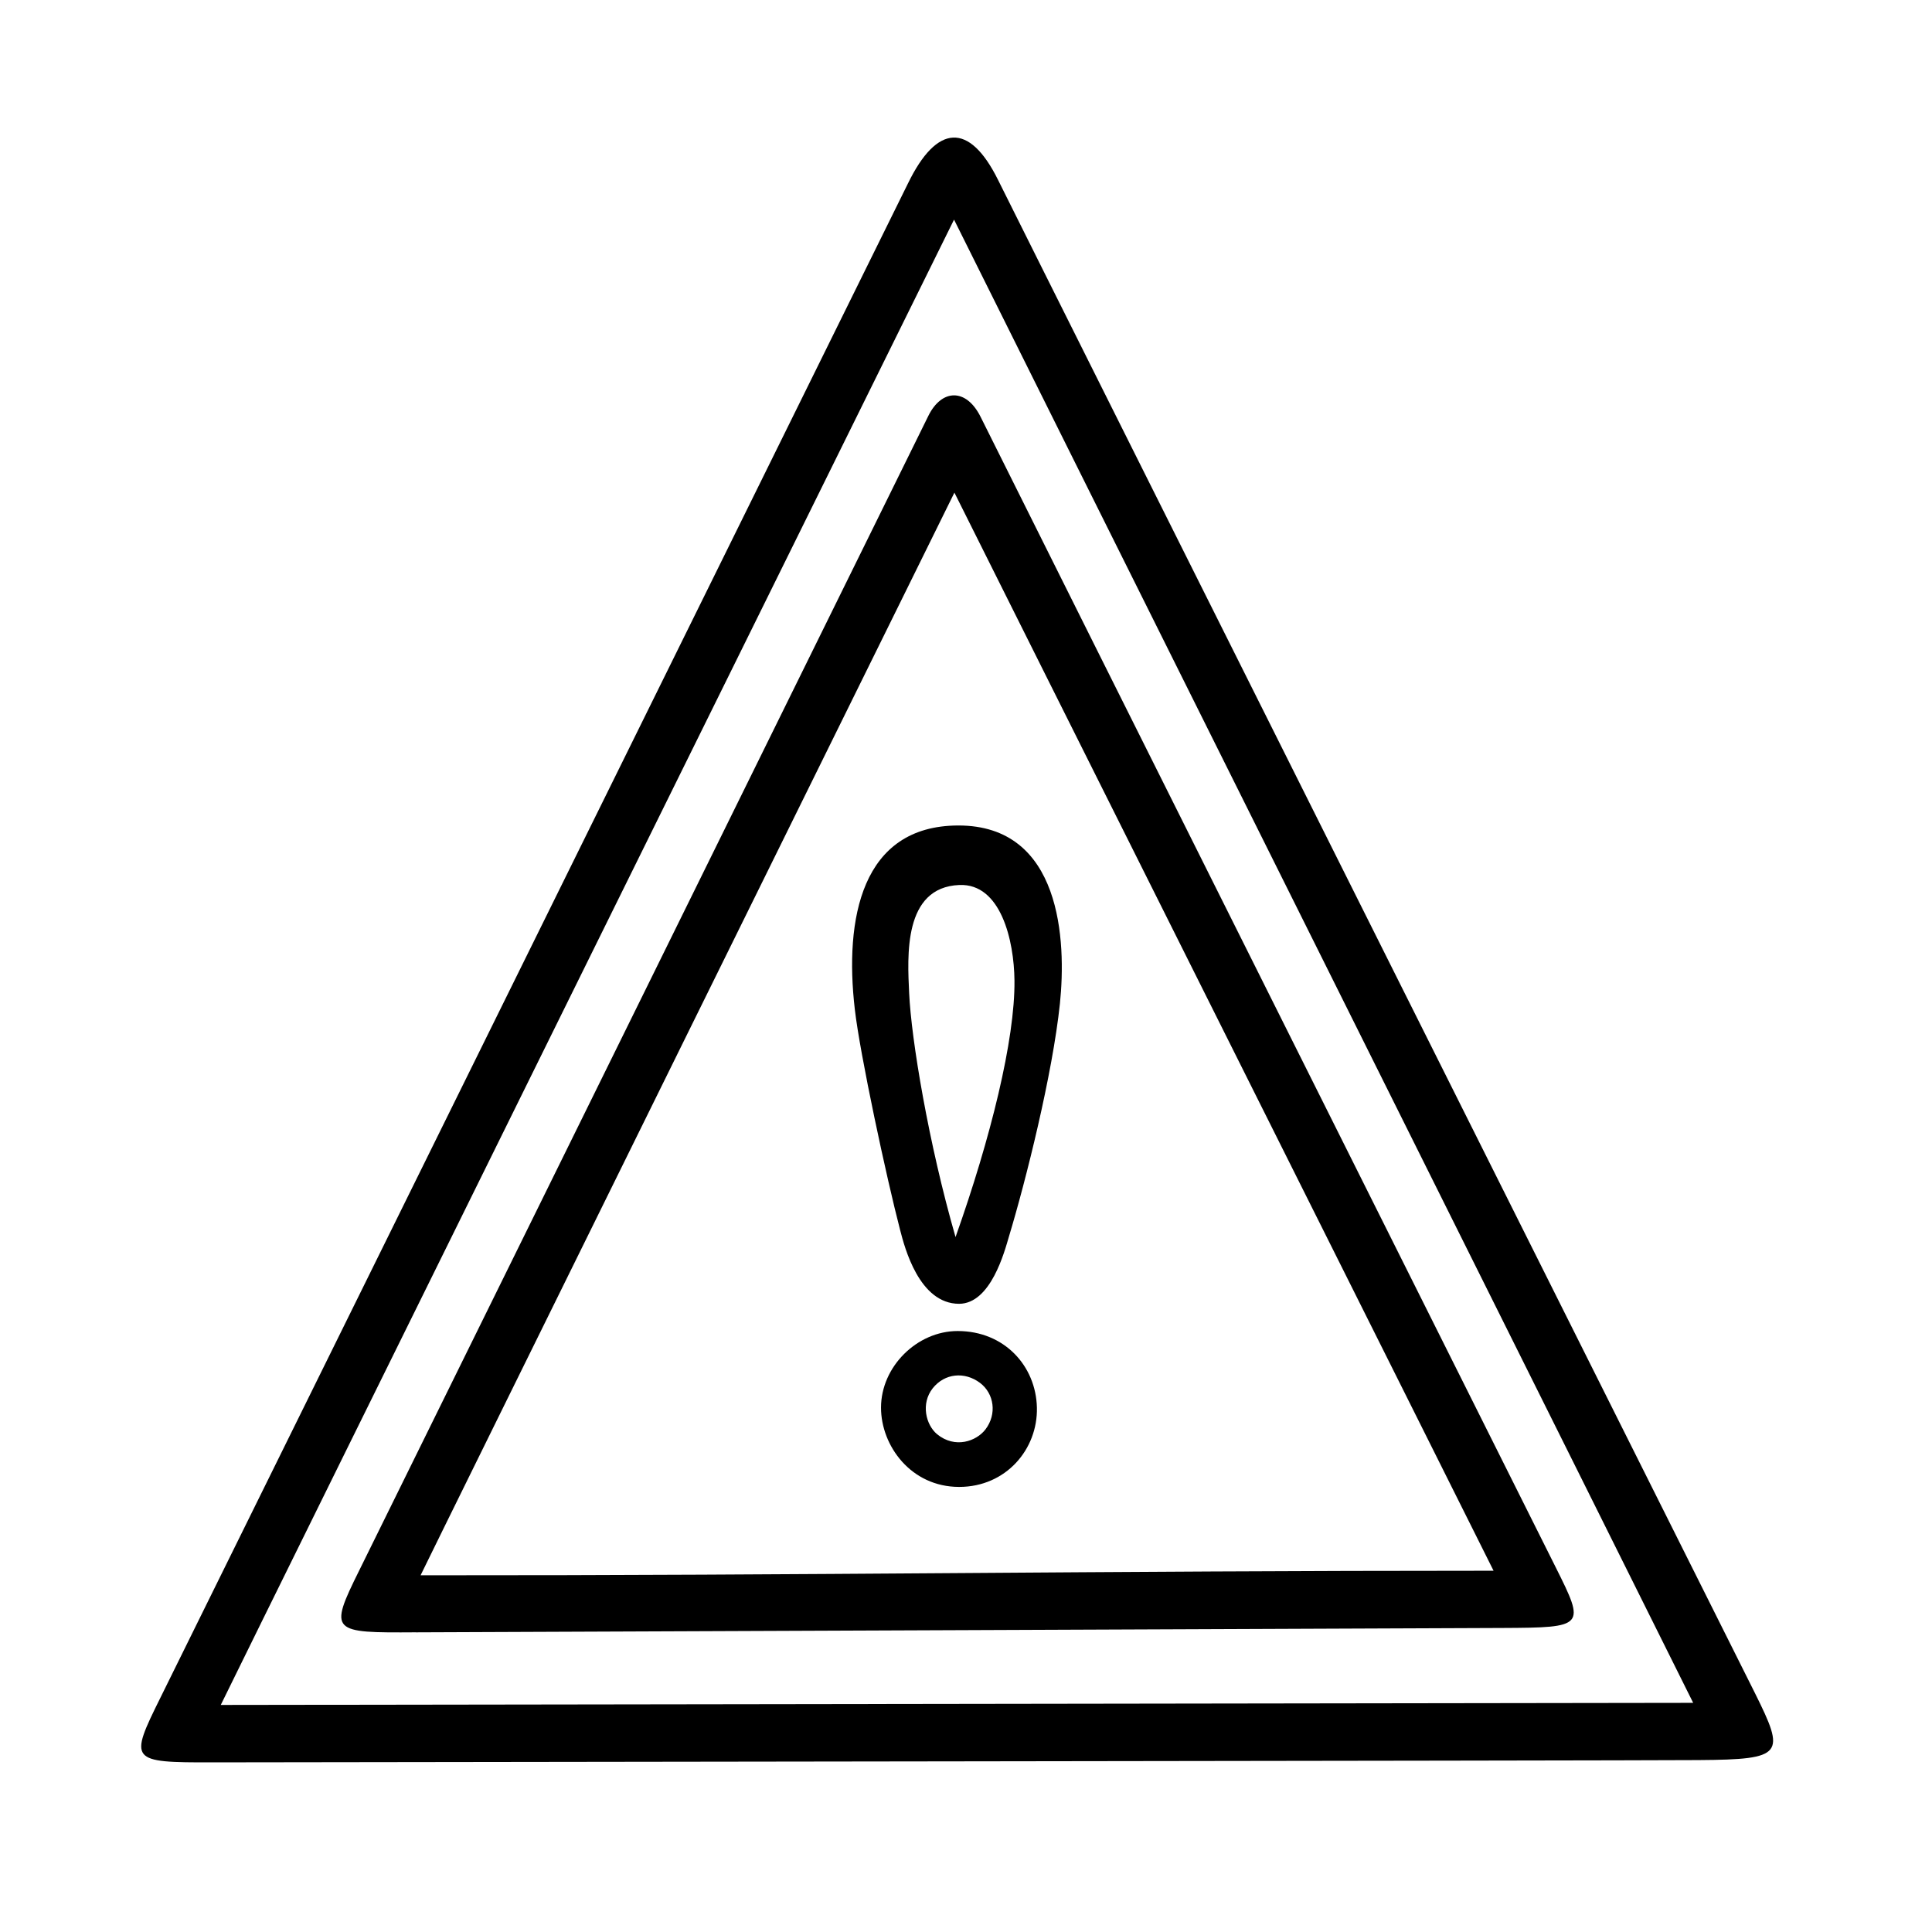 <?xml version="1.0" encoding="UTF-8"?>
<!-- Uploaded to: ICON Repo, www.svgrepo.com, Generator: ICON Repo Mixer Tools -->
<svg fill="#000000" width="800px" height="800px" version="1.1" viewBox="144 144 512 512" xmlns="http://www.w3.org/2000/svg">
 <g>
  <path d="m594.22 610.44c-18.59 0.152-381.48 0.555-393.88 0.605-22.016 0.047-22.168-0.305-13.805-17.184 0.703-1.41 196.64-398.31 198.1-401.28 7.656-15.719 16.223-16.273 23.832-0.957 13.199 26.602 197.7 395.24 200.62 401.08 8.059 16.223 7.758 17.582-14.863 17.734zm-391.71-14.613c17.531 0 376.2-0.555 390.2-0.555-2.316-4.785-192-385.16-195.88-393.07-4.176 8.414-184.49 373.42-194.32 393.62z"/>
  <path d="m254.2 576.58c-22.418 0.152-23.125 0-15.062-16.273 11.336-22.922 144.54-293.27 150.89-306.11 3.527-7.152 10.027-7.406 13.855 0.301 17.582 35.367 151.19 302.44 152.4 304.86 7.859 15.719 7.809 15.973-14.105 16.07-1.918 0.004-286.47 1.16-287.98 1.16zm285.61-16.32c-4.938-9.977-136.48-272.81-142.88-285.71-3.629 7.305-138.39 280.47-141.47 286.92 106.91 0.051 177.59-1.207 284.35-1.207z"/>
  <path d="m370.53 411.43c-2.769-23.879 1.715-48.617 27.406-48.668 27.406-0.051 28.668 30.633 26.953 47.207-1.965 18.691-8.969 46.703-13.504 61.715-1.16 3.93-4.785 17.785-13.199 17.836-10.629 0-14.461-15.012-15.617-19.445-3.629-13.906-10.68-46.703-12.039-58.645zm26.699 60.406c9.32-26.25 15.77-52.348 15.617-67.965-0.102-10.68-3.629-25.797-14.609-25.34-14.914 0.605-13.754 18.895-13.301 28.668 0.555 12.191 5.141 39.852 12.293 64.637z"/>
  <path d="m418.79 517.04c0.25 10.984-8.16 21.008-20.605 21.008-12.797 0-20.707-10.934-20.707-21.008 0-10.883 9.574-20.305 20.305-20.305 12.395 0 20.758 9.27 21.008 20.305zm-13.652 5.793c3.125-4.082 2.316-9.523-1.41-12.344-4.082-3.074-9.371-2.57-12.543 1.41-3.223 4.082-1.812 9.723 1.16 12.191 4.781 3.879 10.375 1.863 12.793-1.258z"/>
 </g>
</svg>